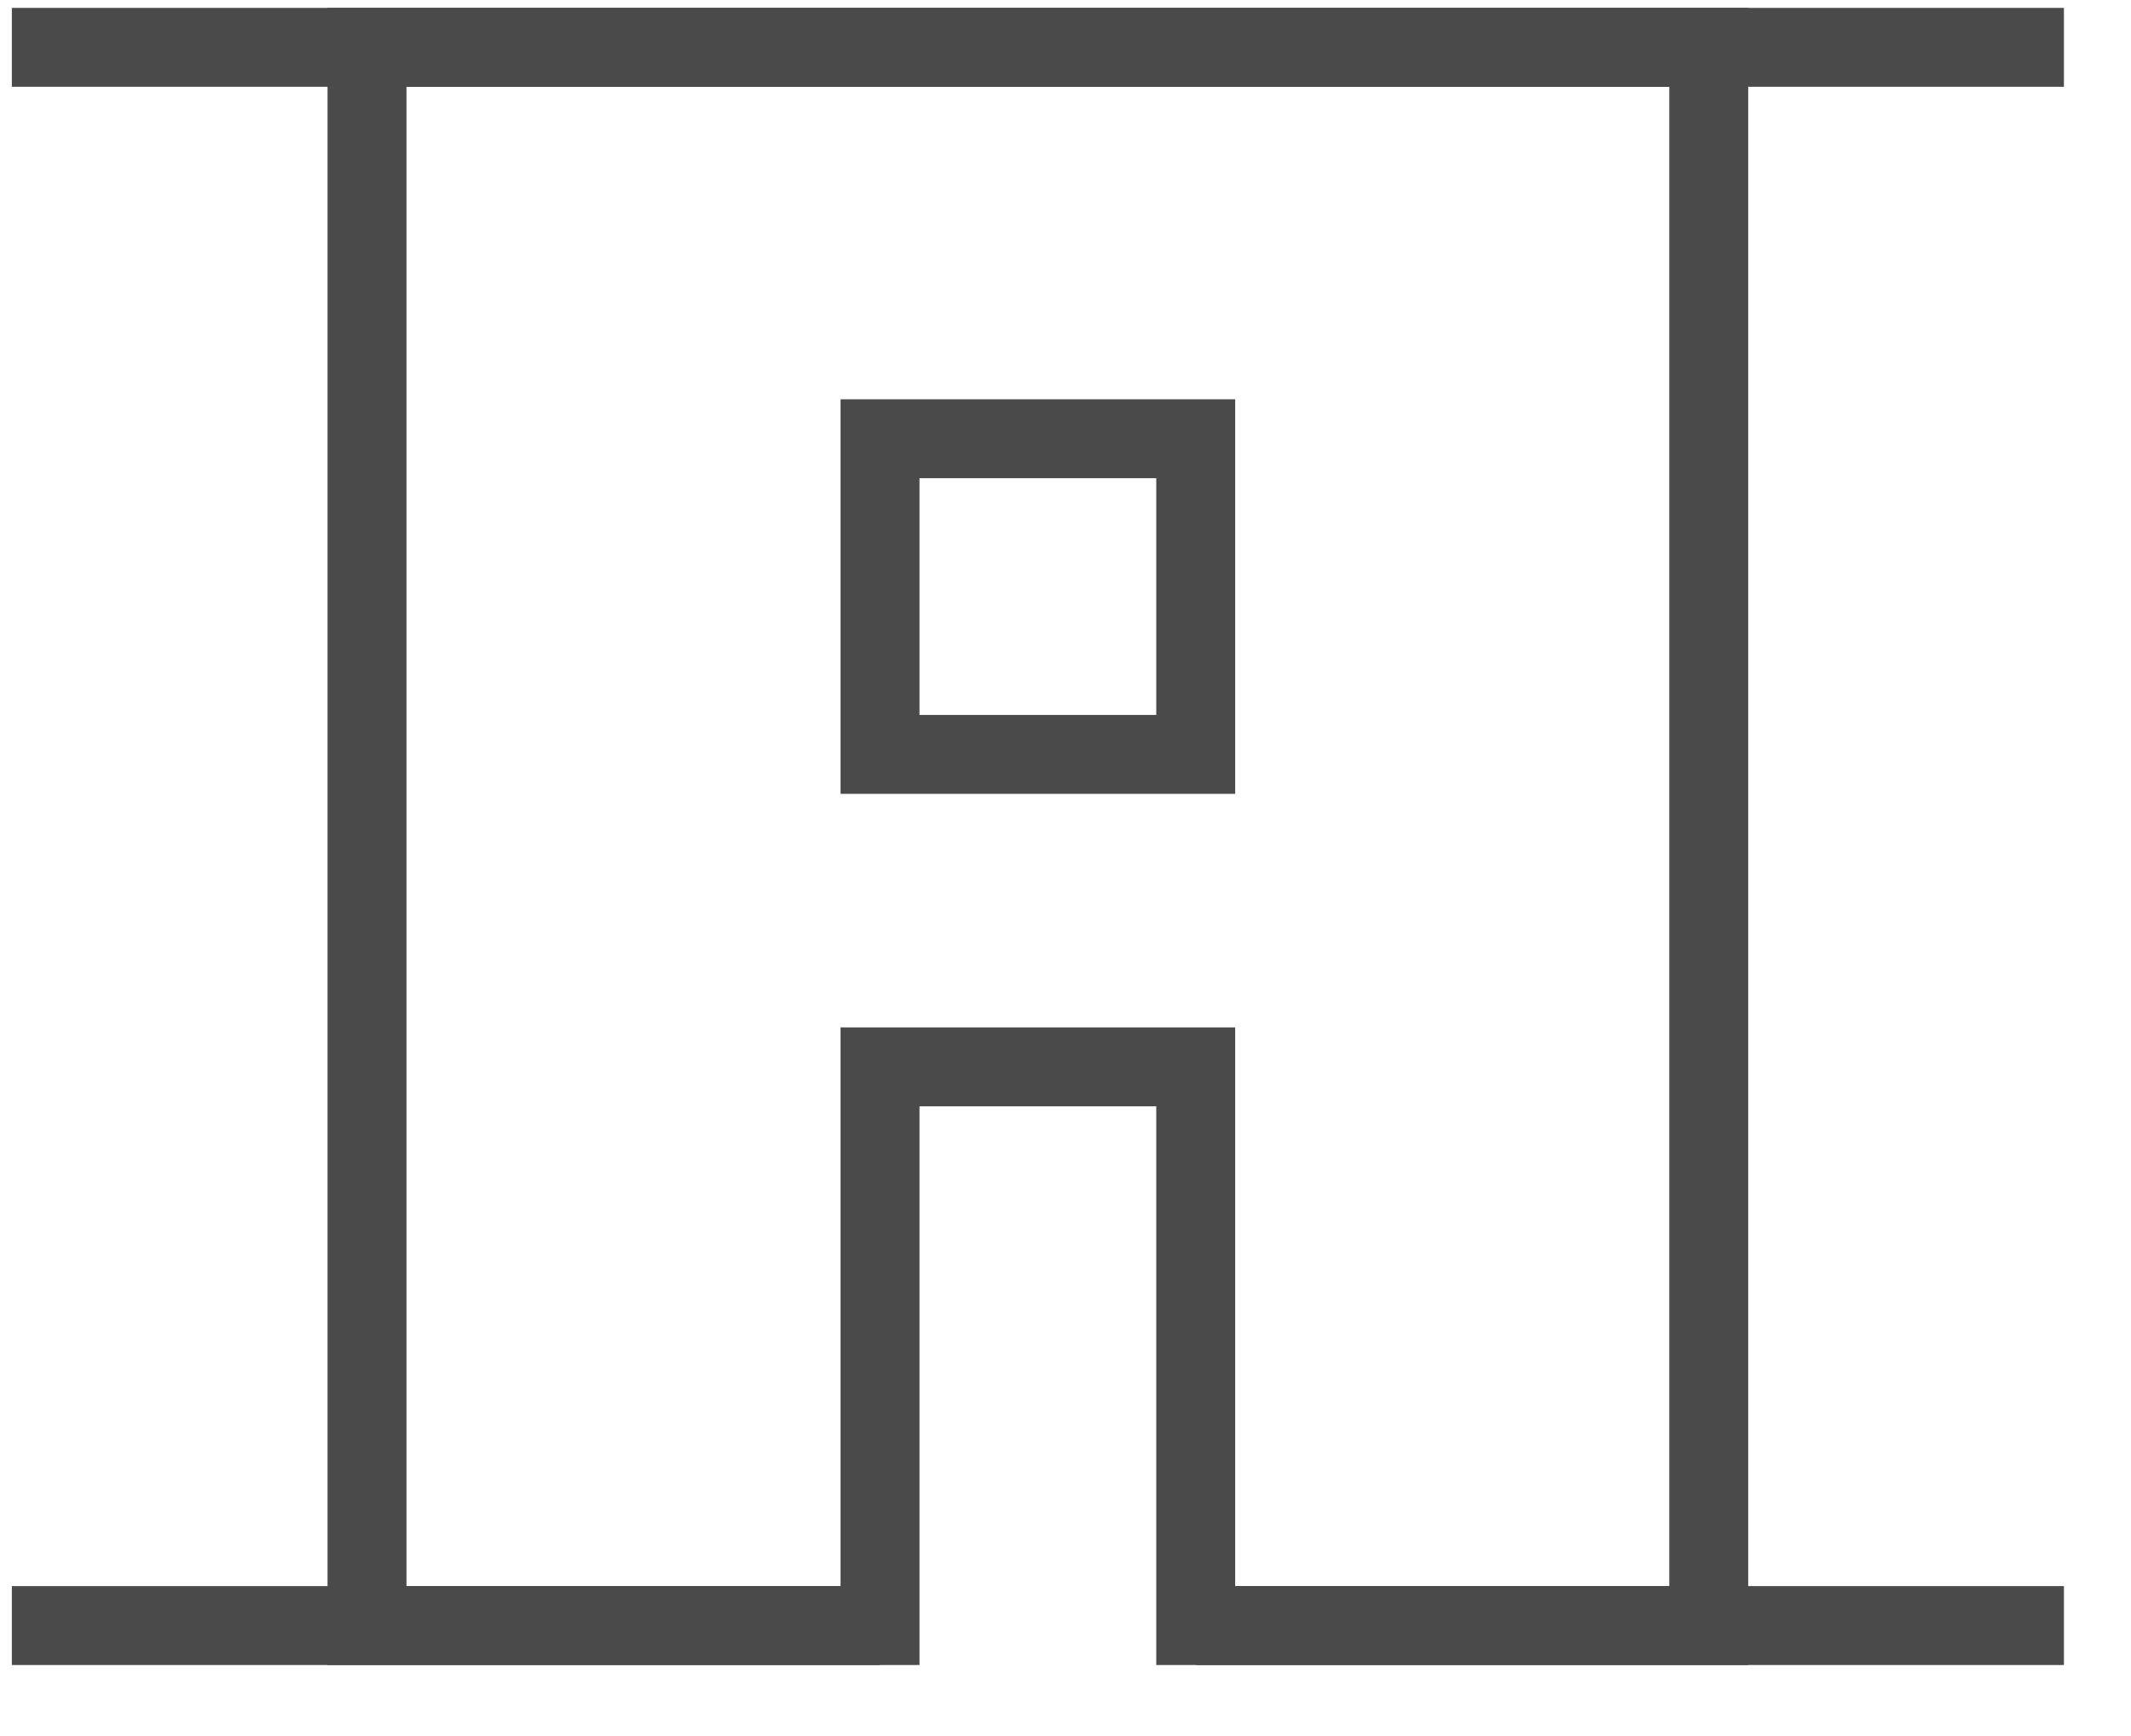 <svg width="27" height="22" viewBox="0 0 27 22" version="1.1" xmlns="http://www.w3.org/2000/svg"><g id="Ketelkiezer" stroke="none" stroke-width="1" fill="none" fill-rule="evenodd"><g id="Stap-01" transform="translate(-382 -1022)"><g id="Icons-01" transform="translate(382 1022)"><path id="Rectangle" stroke="#4A4A4A" d="M11.15 5.56h4v4h-4z"/><path d="M22.15.1h-18v21h7.5v-7.08h3v7.08h7.5V.1zm-1 .999V20.1h-5.5v-7.08h-5v7.08h-5.5V1.099h16z" id="Path" fill="#4A4A4A" fill-rule="nonzero"/><path id="Path" stroke="#4A4A4A" d="M.15.6h26m-11 20h11m-26 0h11"/></g></g></g></svg>